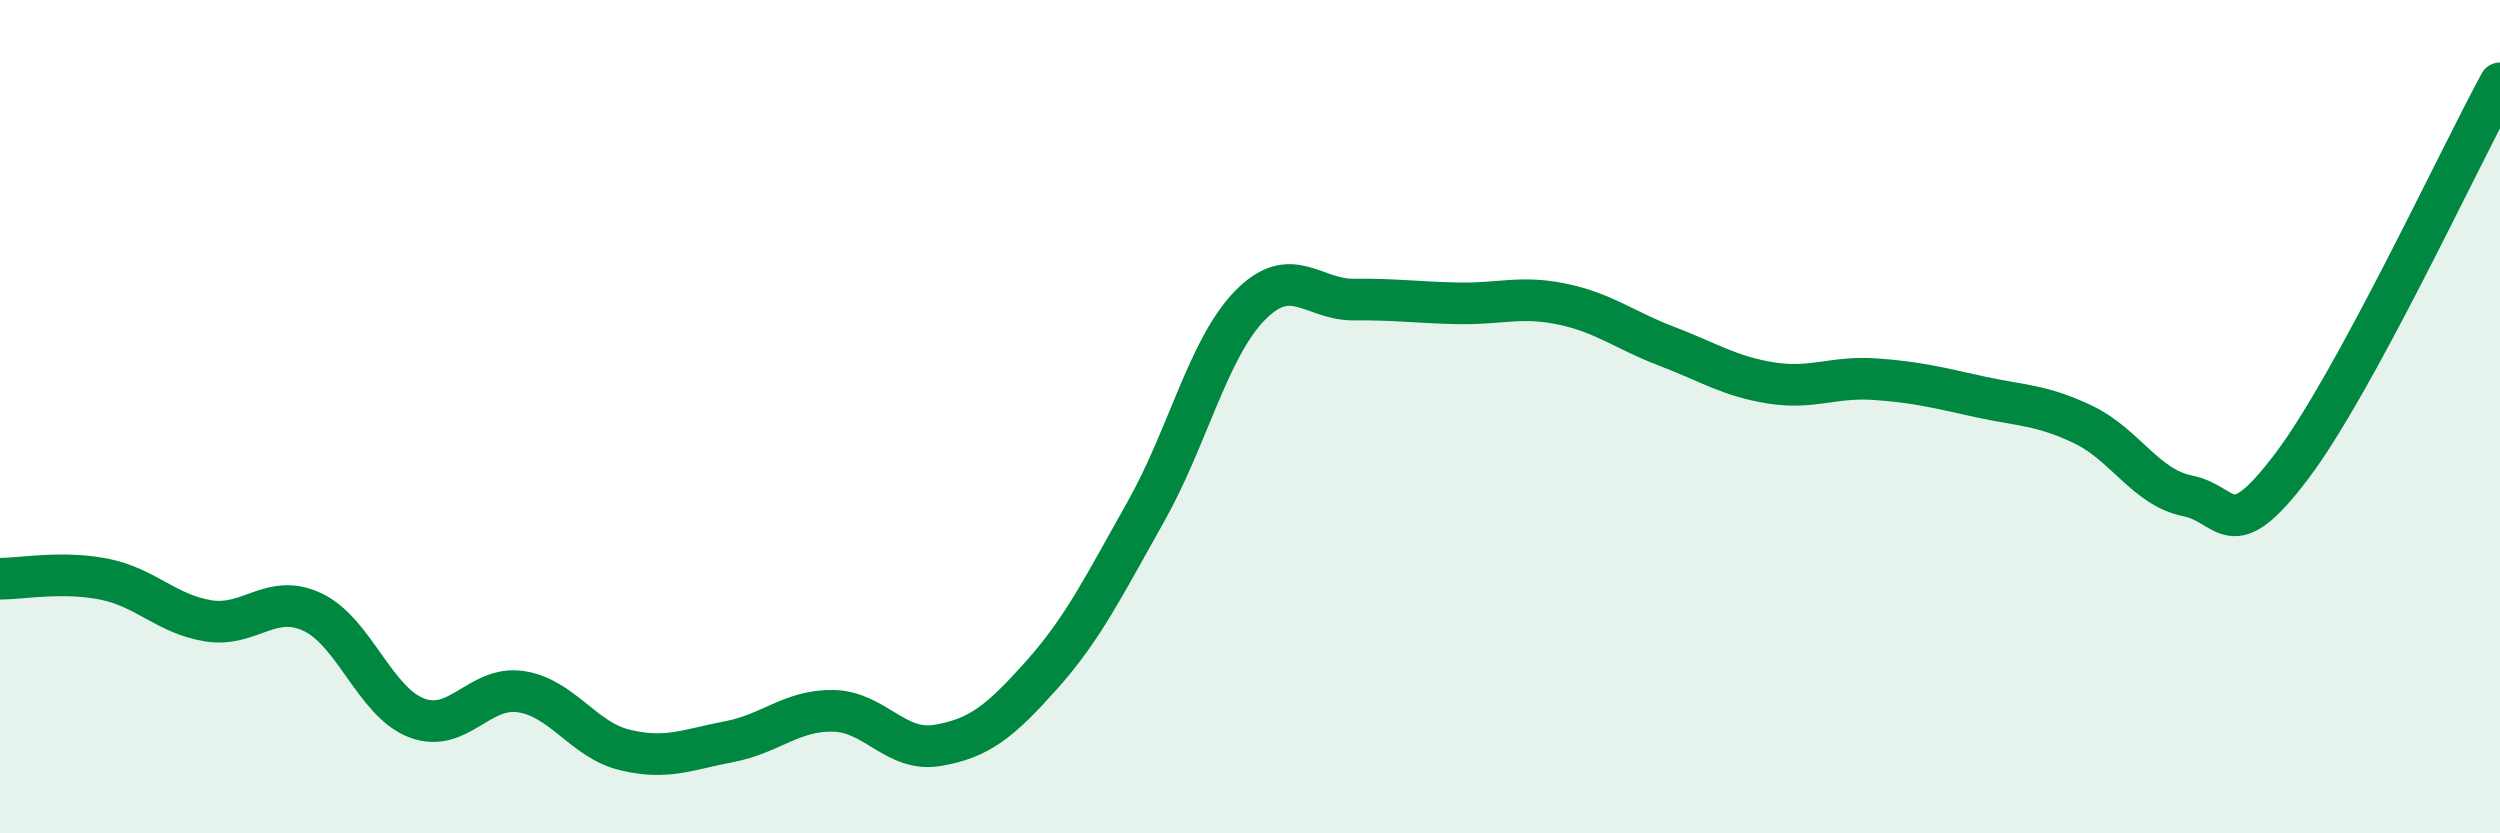 
    <svg width="60" height="20" viewBox="0 0 60 20" xmlns="http://www.w3.org/2000/svg">
      <path
        d="M 0,13.89 C 0.5,13.89 1.5,13.7 2.5,13.9 C 3.5,14.1 4,14.74 5,14.9 C 6,15.06 6.5,14.22 7.5,14.69 C 8.5,15.16 9,16.85 10,17.23 C 11,17.61 11.5,16.45 12.5,16.6 C 13.5,16.75 14,17.76 15,18 C 16,18.24 16.5,17.99 17.5,17.8 C 18.5,17.61 19,17.04 20,17.06 C 21,17.08 21.5,18.06 22.5,17.89 C 23.5,17.72 24,17.32 25,16.2 C 26,15.08 26.5,14.05 27.5,12.28 C 28.5,10.51 29,8.35 30,7.33 C 31,6.31 31.5,7.2 32.5,7.19 C 33.5,7.18 34,7.26 35,7.28 C 36,7.3 36.5,7.09 37.5,7.3 C 38.5,7.51 39,7.93 40,8.31 C 41,8.69 41.5,9.03 42.5,9.19 C 43.5,9.35 44,9.03 45,9.1 C 46,9.17 46.5,9.3 47.5,9.52 C 48.5,9.74 49,9.71 50,10.19 C 51,10.67 51.5,11.7 52.5,11.9 C 53.5,12.1 53.5,13.17 55,11.19 C 56.5,9.21 59,3.84 60,2L60 20L0 20Z"
        fill="#008740"
        opacity="0.1"
        stroke-linecap="round"
        stroke-linejoin="round"
      />
      <path
        d="M 0,13.89 C 0.5,13.89 1.5,13.7 2.5,13.9 C 3.5,14.1 4,14.74 5,14.9 C 6,15.06 6.5,14.22 7.5,14.69 C 8.5,15.16 9,16.85 10,17.23 C 11,17.61 11.5,16.45 12.5,16.6 C 13.5,16.75 14,17.76 15,18 C 16,18.24 16.5,17.99 17.5,17.8 C 18.5,17.61 19,17.04 20,17.06 C 21,17.08 21.5,18.06 22.5,17.89 C 23.5,17.72 24,17.32 25,16.2 C 26,15.08 26.5,14.05 27.5,12.28 C 28.5,10.51 29,8.35 30,7.33 C 31,6.31 31.5,7.2 32.5,7.19 C 33.5,7.18 34,7.26 35,7.28 C 36,7.3 36.5,7.09 37.5,7.3 C 38.5,7.51 39,7.93 40,8.31 C 41,8.69 41.5,9.03 42.5,9.19 C 43.5,9.35 44,9.03 45,9.1 C 46,9.17 46.5,9.3 47.5,9.52 C 48.5,9.74 49,9.71 50,10.19 C 51,10.67 51.5,11.7 52.5,11.9 C 53.5,12.1 53.5,13.17 55,11.19 C 56.5,9.21 59,3.84 60,2"
        stroke="#008740"
        stroke-width="1"
        fill="none"
        stroke-linecap="round"
        stroke-linejoin="round"
      />
    </svg>
  